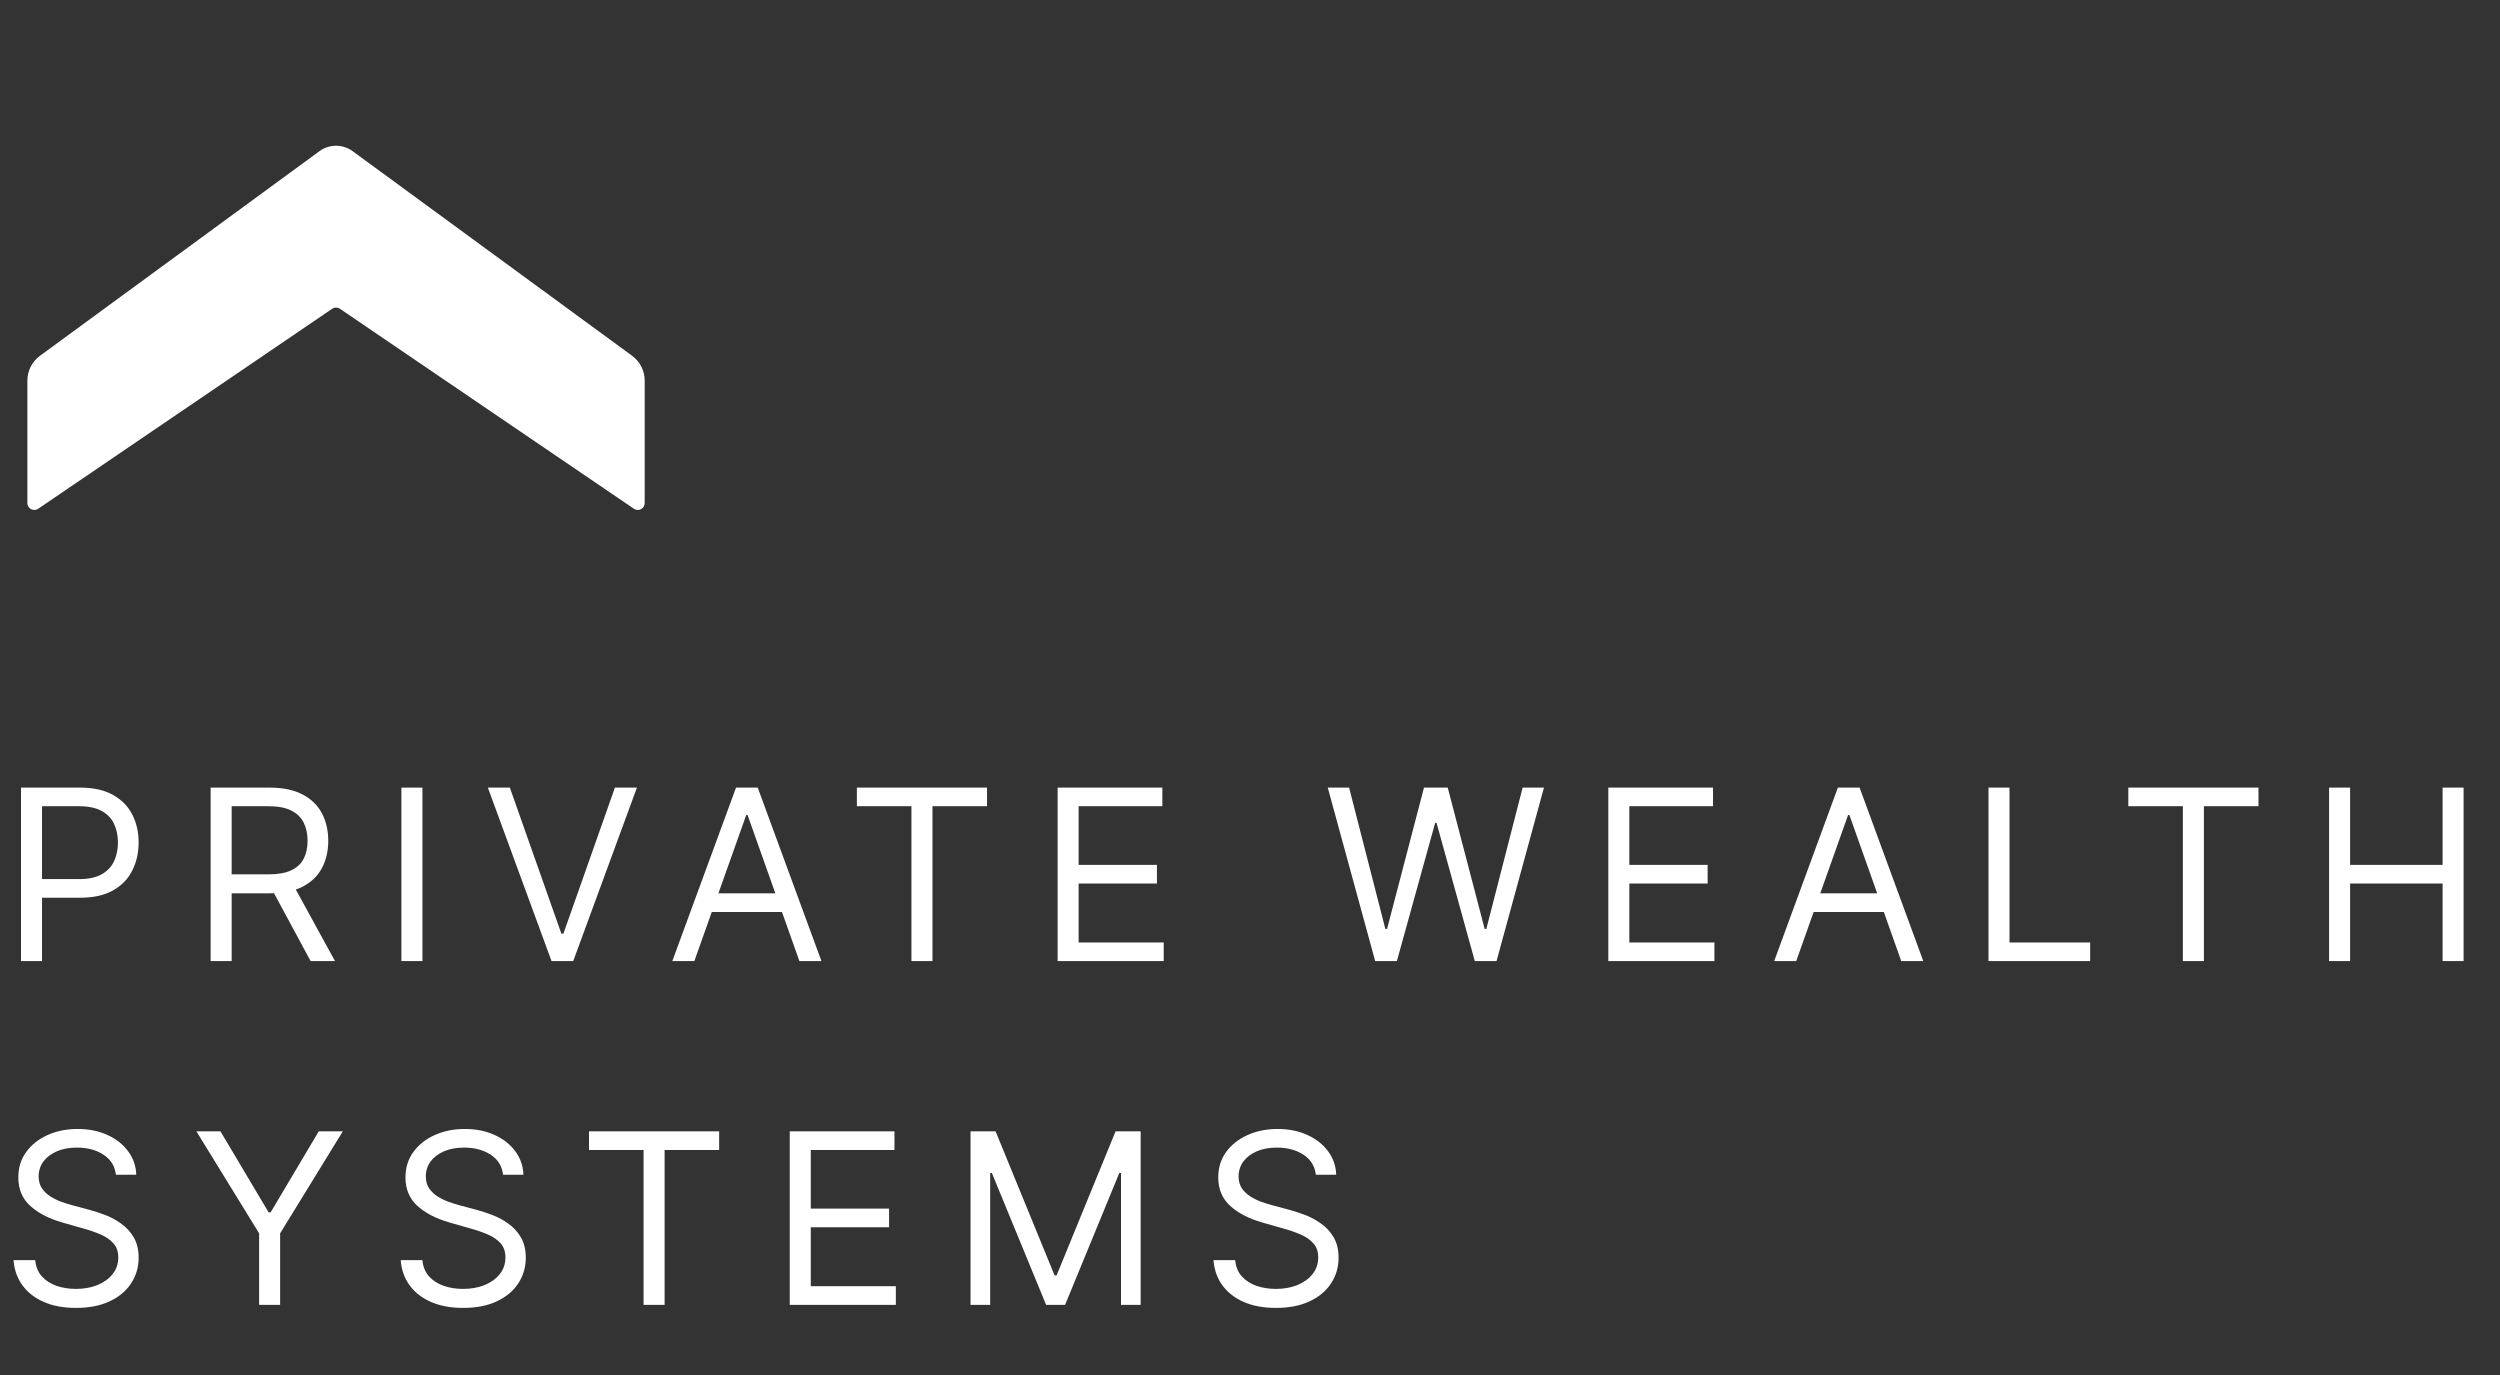 <svg width="80" height="44" viewBox="0 0 80 44" fill="none" xmlns="http://www.w3.org/2000/svg">
<rect x="0" y="0" width="80" height="44" fill="#333333" stroke="none"/>
<path d="M11.285 4.838C10.968 4.606 10.538 4.606 10.222 4.838L1.279 11.385C1.026 11.571 0.876 11.865 0.876 12.179V16.098C0.876 16.275 1.075 16.38 1.222 16.28L10.629 9.881C10.704 9.83 10.803 9.83 10.878 9.881L20.285 16.28C20.432 16.38 20.63 16.275 20.63 16.098L20.63 12.179C20.63 11.865 20.481 11.571 20.228 11.385L11.285 4.838Z" fill="white"/>
<path d="M0.672 30.755V25.203H2.549C2.984 25.203 3.34 25.281 3.617 25.438C3.895 25.594 4.101 25.804 4.235 26.07C4.369 26.336 4.436 26.632 4.436 26.959C4.436 27.287 4.369 27.584 4.235 27.851C4.103 28.119 3.899 28.332 3.622 28.491C3.346 28.648 2.991 28.727 2.559 28.727H1.215V28.131H2.538C2.836 28.131 3.075 28.079 3.256 27.976C3.437 27.873 3.568 27.734 3.649 27.559C3.732 27.381 3.774 27.182 3.774 26.959C3.774 26.737 3.732 26.538 3.649 26.363C3.568 26.188 3.436 26.05 3.253 25.951C3.071 25.85 2.829 25.799 2.527 25.799H1.345V30.755H0.672ZM6.74 30.755V25.203H8.616C9.05 25.203 9.406 25.277 9.685 25.425C9.963 25.571 10.169 25.773 10.303 26.029C10.437 26.286 10.504 26.578 10.504 26.905C10.504 27.232 10.437 27.522 10.303 27.776C10.169 28.029 9.964 28.227 9.687 28.372C9.411 28.515 9.058 28.586 8.627 28.586H7.109V27.979H8.606C8.902 27.979 9.141 27.935 9.321 27.849C9.504 27.762 9.636 27.639 9.717 27.48C9.8 27.319 9.842 27.128 9.842 26.905C9.842 26.683 9.8 26.488 9.717 26.322C9.634 26.156 9.501 26.028 9.319 25.937C9.136 25.845 8.895 25.799 8.595 25.799H7.413V30.755H6.74ZM9.354 28.261L10.72 30.755H9.94L8.595 28.261H9.354ZM13.518 25.203V30.755H12.845V25.203H13.518ZM16.315 25.203L17.964 29.877H18.029L19.677 25.203H20.382L18.343 30.755H17.649L15.611 25.203H16.315ZM22.219 30.755H21.514L23.553 25.203H24.247L26.286 30.755H25.581L23.922 26.081H23.879L22.219 30.755ZM22.48 28.586H25.321V29.183H22.48V28.586ZM27.42 25.799V25.203H31.585V25.799H29.839V30.755H29.166V25.799H27.42ZM33.844 30.755V25.203H37.195V25.799H34.516V27.675H37.022V28.272H34.516V30.159H37.239V30.755H33.844ZM44.006 30.755L42.488 25.203H43.171L44.331 29.725H44.386L45.568 25.203H46.327L47.509 29.725H47.563L48.724 25.203H49.407L47.889 30.755H47.194L45.969 26.33H45.926L44.7 30.755H44.006ZM51.466 30.755V25.203H54.817V25.799H52.139V27.675H54.644V28.272H52.139V30.159H54.861V30.755H51.466ZM57.479 30.755H56.774L58.812 25.203H59.507L61.545 30.755H60.84L59.181 26.081H59.138L57.479 30.755ZM57.739 28.586H60.58V29.183H57.739V28.586ZM63.632 30.755V25.203H64.304V30.159H66.885V30.755H63.632ZM68.106 25.799V25.203H72.271V25.799H70.525V30.755H69.852V25.799H68.106ZM74.53 30.755V25.203H75.203V27.675H78.163V25.203H78.835V30.755H78.163V28.272H75.203V30.755H74.53ZM3.709 37.591C3.676 37.316 3.545 37.103 3.313 36.951C3.082 36.799 2.798 36.723 2.462 36.723C2.216 36.723 2.001 36.763 1.817 36.842C1.634 36.922 1.491 37.031 1.388 37.17C1.287 37.31 1.236 37.468 1.236 37.645C1.236 37.793 1.272 37.92 1.342 38.027C1.414 38.132 1.507 38.22 1.619 38.29C1.731 38.359 1.848 38.416 1.971 38.461C2.094 38.504 2.207 38.54 2.31 38.567L2.874 38.718C3.019 38.757 3.179 38.809 3.357 38.876C3.535 38.943 3.706 39.034 3.869 39.15C4.033 39.264 4.169 39.41 4.276 39.589C4.382 39.768 4.436 39.987 4.436 40.248C4.436 40.548 4.357 40.819 4.2 41.061C4.044 41.303 3.817 41.496 3.516 41.639C3.218 41.781 2.856 41.853 2.429 41.853C2.032 41.853 1.687 41.789 1.396 41.66C1.107 41.532 0.879 41.353 0.713 41.123C0.549 40.894 0.455 40.627 0.434 40.324H1.128C1.146 40.533 1.216 40.707 1.339 40.844C1.464 40.98 1.621 41.081 1.811 41.148C2.003 41.213 2.209 41.245 2.429 41.245C2.686 41.245 2.916 41.204 3.121 41.121C3.325 41.036 3.487 40.918 3.606 40.768C3.725 40.616 3.785 40.439 3.785 40.237C3.785 40.053 3.733 39.902 3.63 39.787C3.527 39.671 3.392 39.577 3.224 39.505C3.056 39.432 2.874 39.369 2.679 39.315L1.995 39.12C1.562 38.995 1.218 38.817 0.965 38.586C0.712 38.354 0.586 38.052 0.586 37.677C0.586 37.367 0.67 37.095 0.838 36.864C1.008 36.631 1.235 36.45 1.521 36.322C1.808 36.192 2.129 36.127 2.483 36.127C2.841 36.127 3.159 36.191 3.438 36.319C3.716 36.446 3.937 36.619 4.099 36.84C4.264 37.06 4.351 37.31 4.36 37.591H3.709ZM6.285 36.203H7.055L8.595 38.794H8.661L10.2 36.203H10.97L8.964 39.467V41.755H8.292V39.467L6.285 36.203ZM16.098 37.591C16.066 37.316 15.934 37.103 15.703 36.951C15.471 36.799 15.187 36.723 14.851 36.723C14.605 36.723 14.39 36.763 14.206 36.842C14.023 36.922 13.88 37.031 13.777 37.17C13.676 37.31 13.626 37.468 13.626 37.645C13.626 37.793 13.661 37.92 13.731 38.027C13.804 38.132 13.896 38.22 14.008 38.29C14.12 38.359 14.238 38.416 14.36 38.461C14.483 38.504 14.596 38.54 14.699 38.567L15.263 38.718C15.408 38.757 15.569 38.809 15.746 38.876C15.925 38.943 16.096 39.034 16.258 39.15C16.423 39.264 16.558 39.41 16.665 39.589C16.772 39.768 16.825 39.987 16.825 40.248C16.825 40.548 16.746 40.819 16.589 41.061C16.434 41.303 16.206 41.496 15.906 41.639C15.608 41.781 15.245 41.853 14.819 41.853C14.421 41.853 14.077 41.789 13.786 41.66C13.496 41.532 13.269 41.353 13.102 41.123C12.938 40.894 12.845 40.627 12.823 40.324H13.517C13.535 40.533 13.606 40.707 13.729 40.844C13.853 40.98 14.011 41.081 14.2 41.148C14.392 41.213 14.598 41.245 14.819 41.245C15.075 41.245 15.306 41.204 15.51 41.121C15.714 41.036 15.876 40.918 15.995 40.768C16.115 40.616 16.174 40.439 16.174 40.237C16.174 40.053 16.123 39.902 16.02 39.787C15.917 39.671 15.781 39.577 15.613 39.505C15.445 39.432 15.263 39.369 15.068 39.315L14.385 39.12C13.951 38.995 13.608 38.817 13.354 38.586C13.101 38.354 12.975 38.052 12.975 37.677C12.975 37.367 13.059 37.095 13.227 36.864C13.397 36.631 13.625 36.45 13.91 36.322C14.198 36.192 14.519 36.127 14.873 36.127C15.231 36.127 15.549 36.191 15.827 36.319C16.105 36.446 16.326 36.619 16.489 36.84C16.653 37.06 16.74 37.31 16.749 37.591H16.098ZM18.848 36.799V36.203H23.013V36.799H21.267V41.755H20.594V36.799H18.848ZM25.272 41.755V36.203H28.623V36.799H25.945V38.675H28.45V39.272H25.945V41.159H28.667V41.755H25.272ZM31.057 36.203H31.859L33.746 40.812H33.811L35.698 36.203H36.501V41.755H35.872V37.536H35.818L34.083 41.755H33.475L31.74 37.536H31.686V41.755H31.057V36.203ZM42.107 37.591C42.075 37.316 41.943 37.103 41.711 36.951C41.48 36.799 41.196 36.723 40.86 36.723C40.614 36.723 40.399 36.763 40.215 36.842C40.032 36.922 39.889 37.031 39.786 37.17C39.685 37.31 39.635 37.468 39.635 37.645C39.635 37.793 39.67 37.92 39.74 38.027C39.813 38.132 39.905 38.22 40.017 38.29C40.129 38.359 40.246 38.416 40.369 38.461C40.492 38.504 40.605 38.54 40.708 38.567L41.272 38.718C41.417 38.757 41.578 38.809 41.755 38.876C41.934 38.943 42.105 39.034 42.267 39.15C42.432 39.264 42.567 39.41 42.674 39.589C42.781 39.768 42.834 39.987 42.834 40.248C42.834 40.548 42.755 40.819 42.598 41.061C42.443 41.303 42.215 41.496 41.915 41.639C41.617 41.781 41.254 41.853 40.828 41.853C40.43 41.853 40.086 41.789 39.794 41.66C39.505 41.532 39.278 41.353 39.111 41.123C38.947 40.894 38.854 40.627 38.832 40.324H39.526C39.544 40.533 39.615 40.707 39.738 40.844C39.862 40.98 40.02 41.081 40.209 41.148C40.401 41.213 40.607 41.245 40.828 41.245C41.084 41.245 41.315 41.204 41.519 41.121C41.723 41.036 41.885 40.918 42.004 40.768C42.123 40.616 42.183 40.439 42.183 40.237C42.183 40.053 42.132 39.902 42.029 39.787C41.926 39.671 41.79 39.577 41.622 39.505C41.454 39.432 41.272 39.369 41.077 39.315L40.394 39.12C39.96 38.995 39.617 38.817 39.364 38.586C39.11 38.354 38.984 38.052 38.984 37.677C38.984 37.367 39.068 37.095 39.236 36.864C39.406 36.631 39.634 36.45 39.919 36.322C40.207 36.192 40.528 36.127 40.882 36.127C41.24 36.127 41.558 36.191 41.836 36.319C42.114 36.446 42.335 36.619 42.498 36.84C42.662 37.06 42.749 37.31 42.758 37.591H42.107Z" fill="white"/>
</svg>
